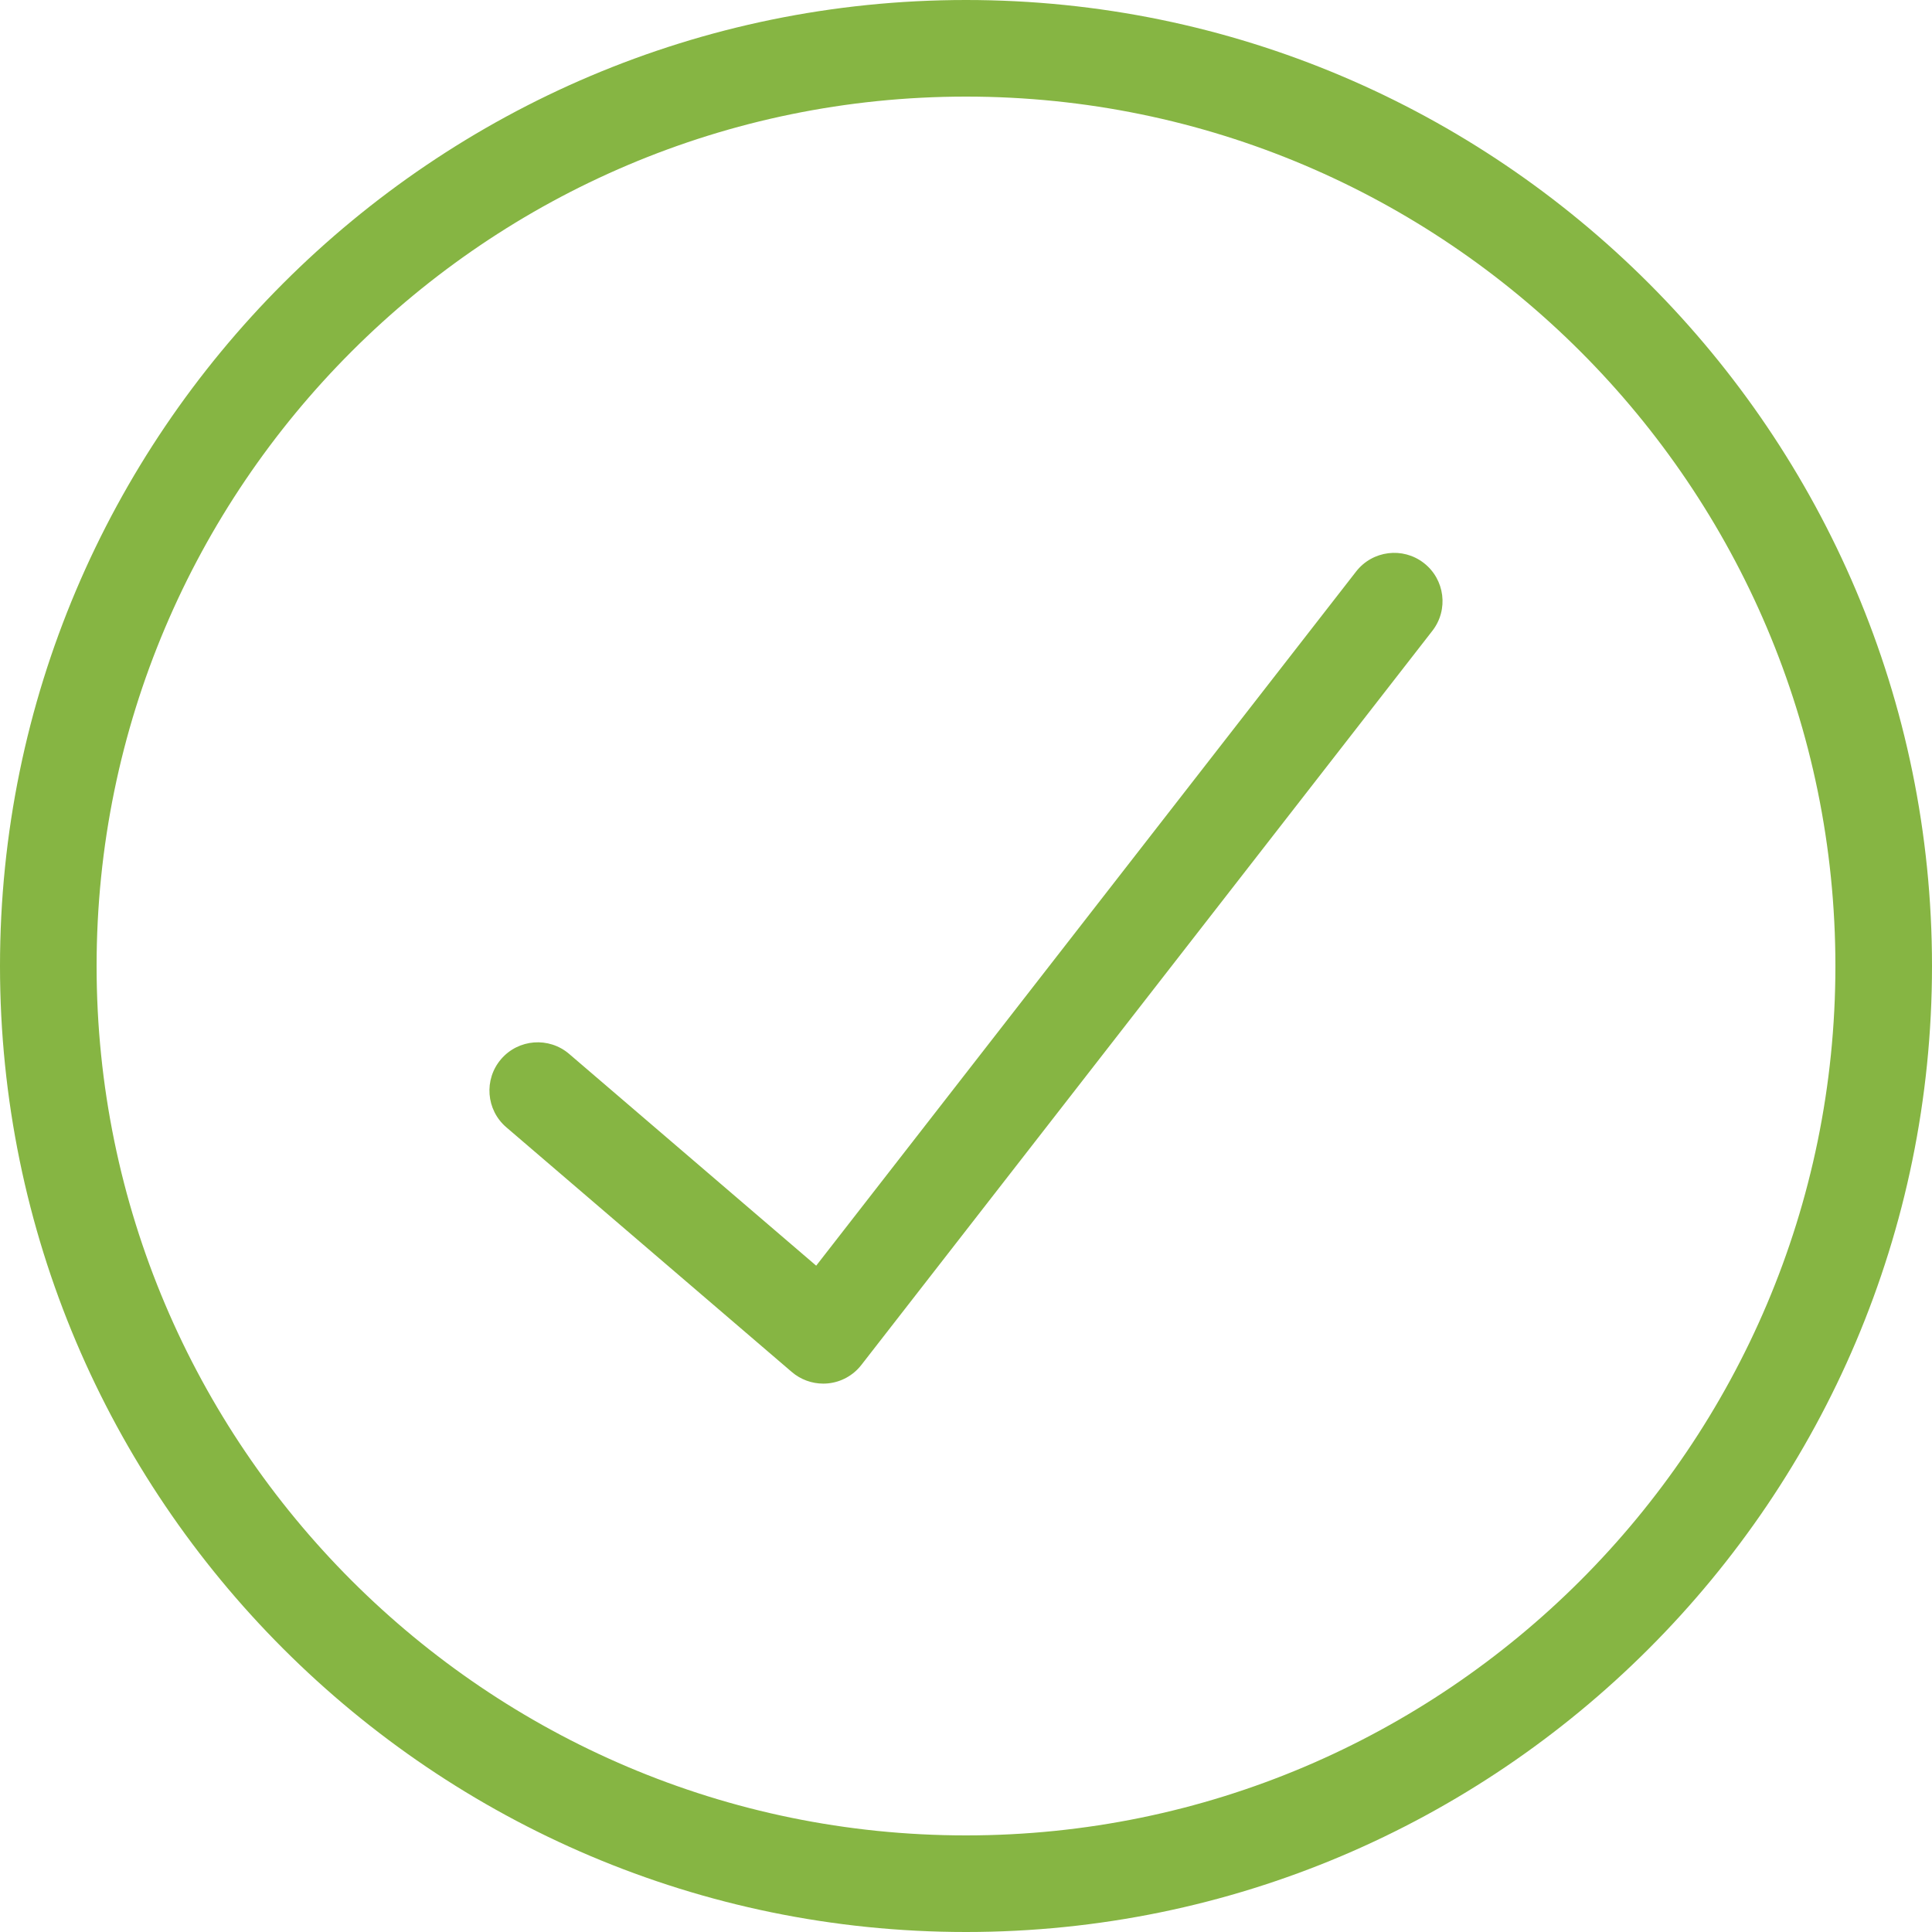 <?xml version="1.0"?>
<!DOCTYPE svg  PUBLIC '-//W3C//DTD SVG 1.1//EN'  'http://www.w3.org/Graphics/SVG/1.1/DTD/svg11.dtd'>
<svg enable-background="new 0 0 256 256" height="256px" id="Layer_1" version="1.1" viewBox="0 0 256 256" width="256px" xml:space="preserve" xmlns="http://www.w3.org/2000/svg" xmlns:xlink="http://www.w3.org/1999/xlink">
  <path fill="#86b543" d="M109.083,183.336c-1.521,0-3-0.542-4.166-1.541l-37.83-32.426c-2.683-2.301-2.994-6.341-0.694-9.025  c2.3-2.682,6.341-2.992,9.025-0.693l32.732,28.058l71.542-91.981c2.171-2.789,6.188-3.295,8.981-1.122  c2.789,2.17,3.292,6.191,1.122,8.981l-75.663,97.279c-1.075,1.382-2.667,2.263-4.41,2.438  C109.511,183.325,109.297,183.336,109.083,183.336z M256,128C256,57.42,198.58,0,128,0S0,57.42,0,128c0,70.58,57.42,128,128,128  S256,198.58,256,128z M243.2,128c0,63.521-51.679,115.2-115.2,115.2c-63.522,0-115.2-51.679-115.2-115.2  C12.8,64.478,64.478,12.8,128,12.8C191.521,12.8,243.2,64.478,243.2,128z"/>
</svg>
